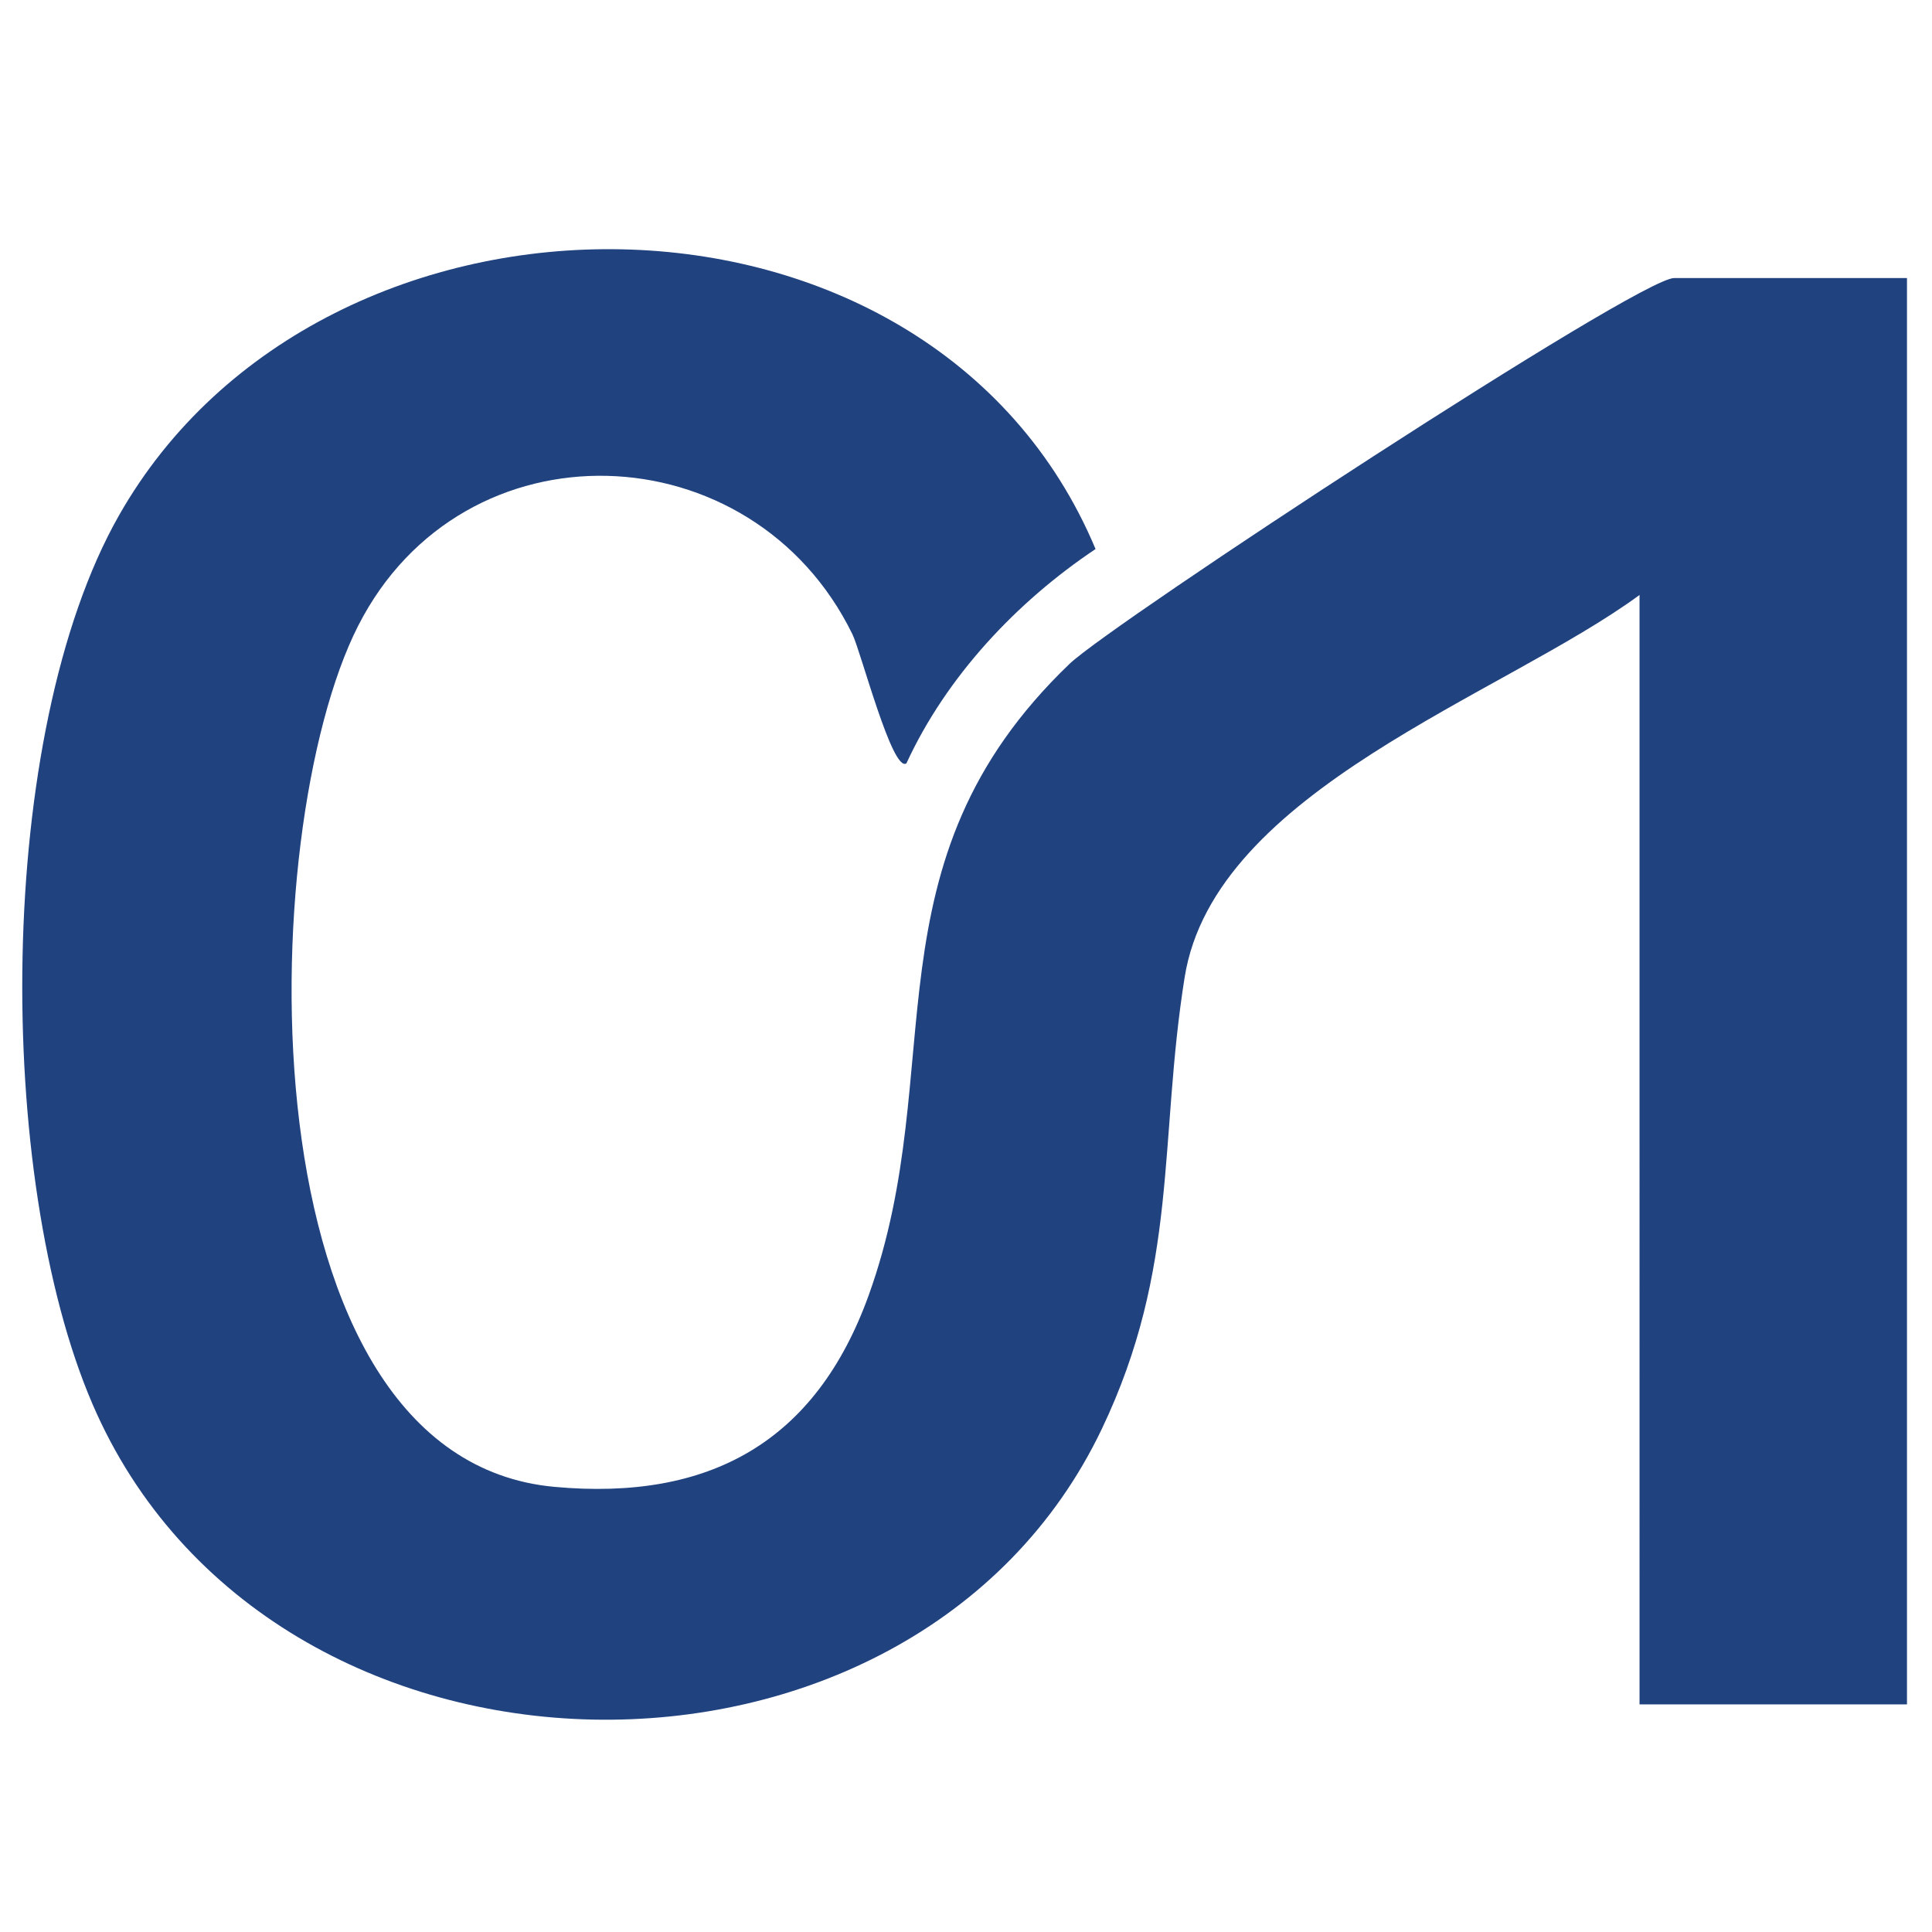 <?xml version="1.0" encoding="UTF-8"?>
<svg id="Layer_1" xmlns="http://www.w3.org/2000/svg" version="1.1" viewBox="0 0 1080 1080">
  <!-- Generator: Adobe Illustrator 29.8.2, SVG Export Plug-In . SVG Version: 2.1.1 Build 3)  -->
  <defs>
    <style>
      .st0 {
        fill: #20427f;
      }
    </style>
  </defs>
  <path class="st0" d="M916.5,332.6c-76.51,56.19-237.56,109.17-254.26,213.63-14.62,91.46-3.15,162.2-46.36,252.65-105.83,221.53-465.15,216.14-564.17-14C-3.01,657.69-2.75,410.19,66.46,288.21c114.49-201.8,453.78-201.33,545.96,18.71-44.05,29.43-83.34,71.2-105.73,119.8-7.86,5.35-25.43-62.45-30.18-72.17-55.83-114.25-217.6-120.32-276.35-4.63-58.15,114.51-65.92,465.19,109.81,481.25,86.48,7.9,146-24.88,175.66-107.18,45.79-127.1-3.95-241.52,112.24-352.88,23.77-22.78,317.96-215.69,338.02-215.69h130.12v797.34h-149.5V332.6Z"/>
</svg>